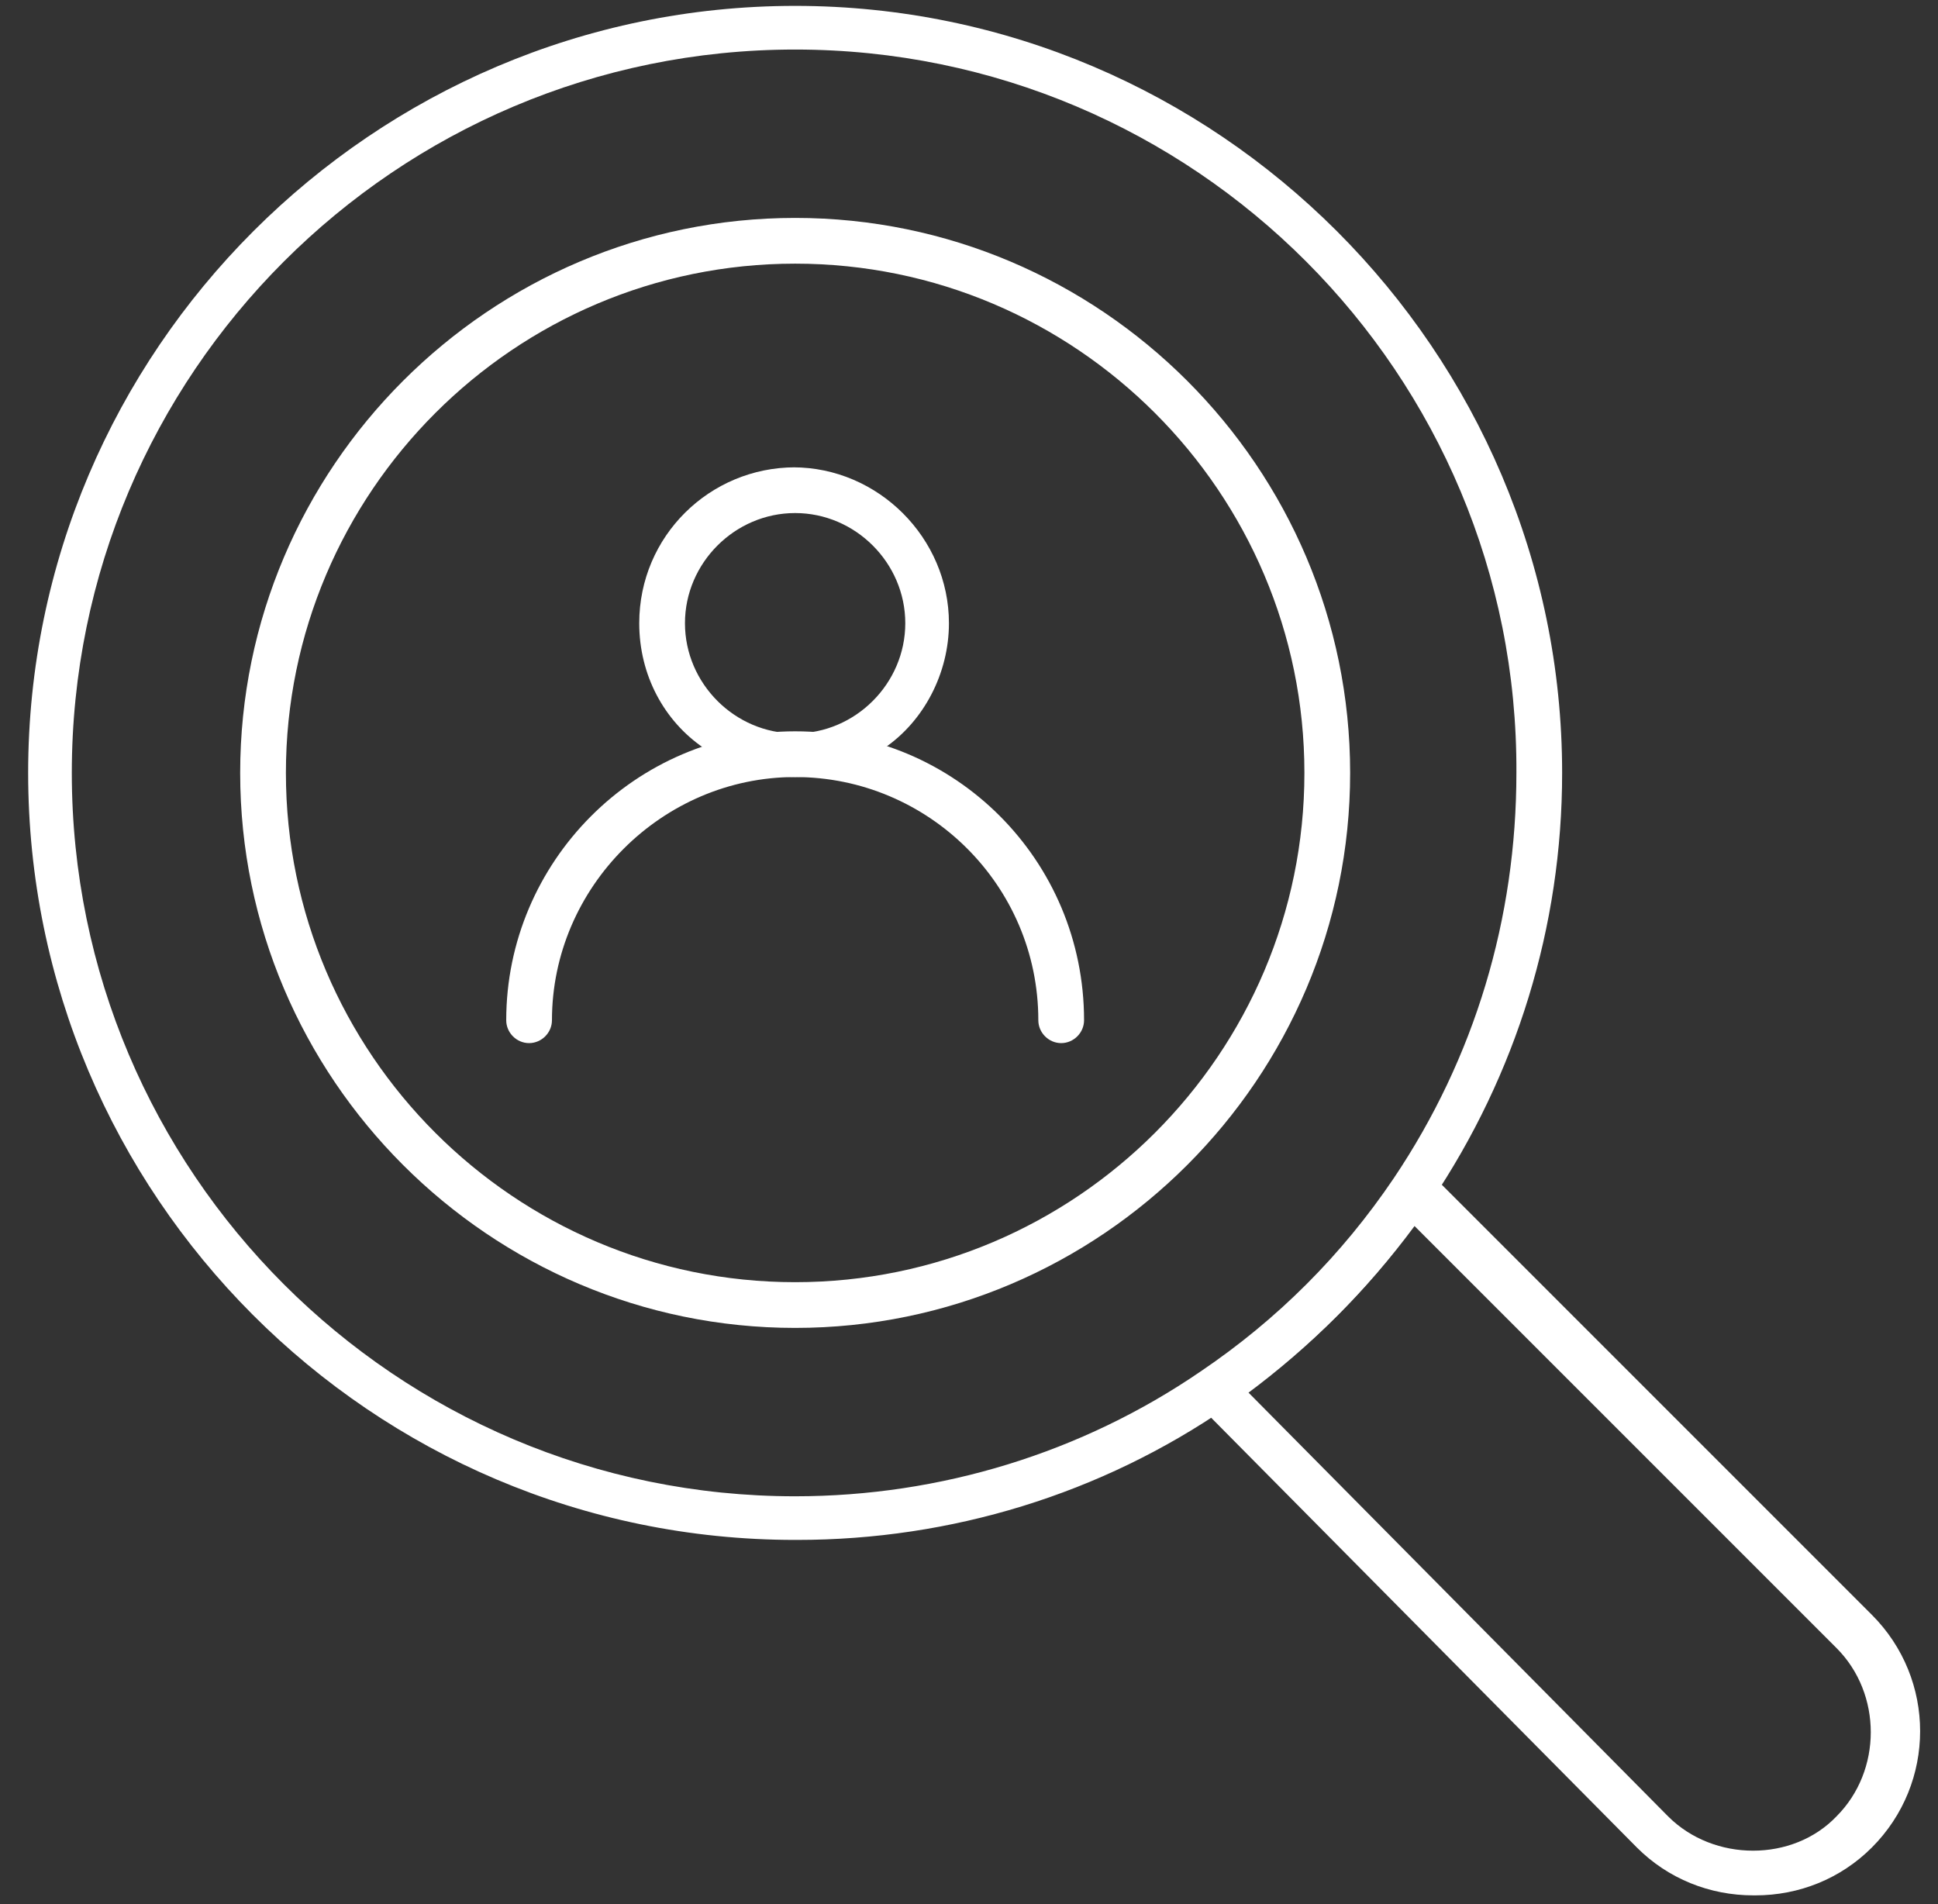 <svg xmlns="http://www.w3.org/2000/svg" width="57" height="56" viewBox="0 0 57 56"><rect x="0" y="0" width="57" height="56" fill="#333333" stroke="none"/><g><path d="M23.387 39.054C14.4 39.054 7.064 31.718 7.064 22.732C7.064 13.745 14.4 6.409 23.387 6.409C32.374 6.409 39.71 13.745 39.71 22.732C39.71 31.718 32.374 39.054 23.387 39.054ZM23.387 7.754C15.134 7.754 8.409 14.479 8.409 22.732C8.409 30.985 15.134 37.709 23.387 37.709C31.64 37.709 38.365 30.985 38.365 22.732C38.365 14.479 31.64 7.754 23.387 7.754Z" fill="white"></path><path d="M51.569 55.743C50.285 55.743 49.062 55.254 48.145 54.337L35.246 41.316C35.246 41.316 35.062 41.01 35.062 40.827C35.062 40.643 35.185 40.46 35.368 40.338C37.63 38.809 39.525 36.914 41.054 34.652C41.176 34.469 41.359 34.408 41.543 34.346C41.726 34.346 41.91 34.346 42.093 34.53L55.053 47.49C56.948 49.385 56.948 52.442 55.053 54.337C54.136 55.254 52.913 55.743 51.63 55.743H51.569ZM36.713 40.949L49.062 53.42C50.407 54.765 52.73 54.765 54.014 53.42C55.359 52.075 55.359 49.813 54.014 48.468L41.604 36.058C40.198 37.953 38.547 39.604 36.652 41.01L36.713 40.949Z" fill="white"></path><path d="M23.386 45.289C10.915 45.289 0.828 35.141 0.828 22.731C0.828 10.321 10.976 0.173 23.386 0.173C35.797 0.173 45.945 10.321 45.945 22.731C45.945 27.255 44.6 31.596 42.093 35.325C40.504 37.709 38.486 39.726 36.102 41.377C32.373 43.944 27.971 45.289 23.448 45.289H23.386ZM23.386 1.457C11.649 1.457 2.112 10.993 2.112 22.731C2.112 34.469 11.649 44.006 23.386 44.006C27.666 44.006 31.823 42.722 35.307 40.338C37.569 38.809 39.465 36.914 40.993 34.652C43.377 31.106 44.6 27.011 44.6 22.731C44.661 10.993 35.124 1.457 23.386 1.457Z" fill="white"></path><path d="M23.386 13.744C20.879 13.744 18.801 15.762 18.801 18.329C18.801 19.858 19.534 21.203 20.696 21.997C21.43 22.548 22.346 22.853 23.386 22.853C24.425 22.853 25.281 22.548 26.015 21.997C27.176 21.203 27.91 19.797 27.91 18.329C27.91 15.823 25.831 13.744 23.325 13.744H23.386ZM23.386 21.57C21.613 21.57 20.146 20.102 20.146 18.329C20.146 16.557 21.613 15.089 23.386 15.089C25.159 15.089 26.626 16.557 26.626 18.329C26.626 20.102 25.159 21.57 23.386 21.57Z" fill="white"></path><path d="M31.211 30.678C30.845 30.678 30.539 30.373 30.539 30.006C30.539 26.032 27.299 22.853 23.386 22.853C19.474 22.853 16.234 26.093 16.234 30.006C16.234 30.373 15.928 30.678 15.561 30.678C15.194 30.678 14.889 30.373 14.889 30.006C14.889 25.36 18.679 21.508 23.386 21.508C28.093 21.508 31.884 25.299 31.884 30.006C31.884 30.373 31.578 30.678 31.211 30.678Z" fill="white"></path></g><defs><rect width="55.571" height="55.571" fill="white"></rect></defs></svg>